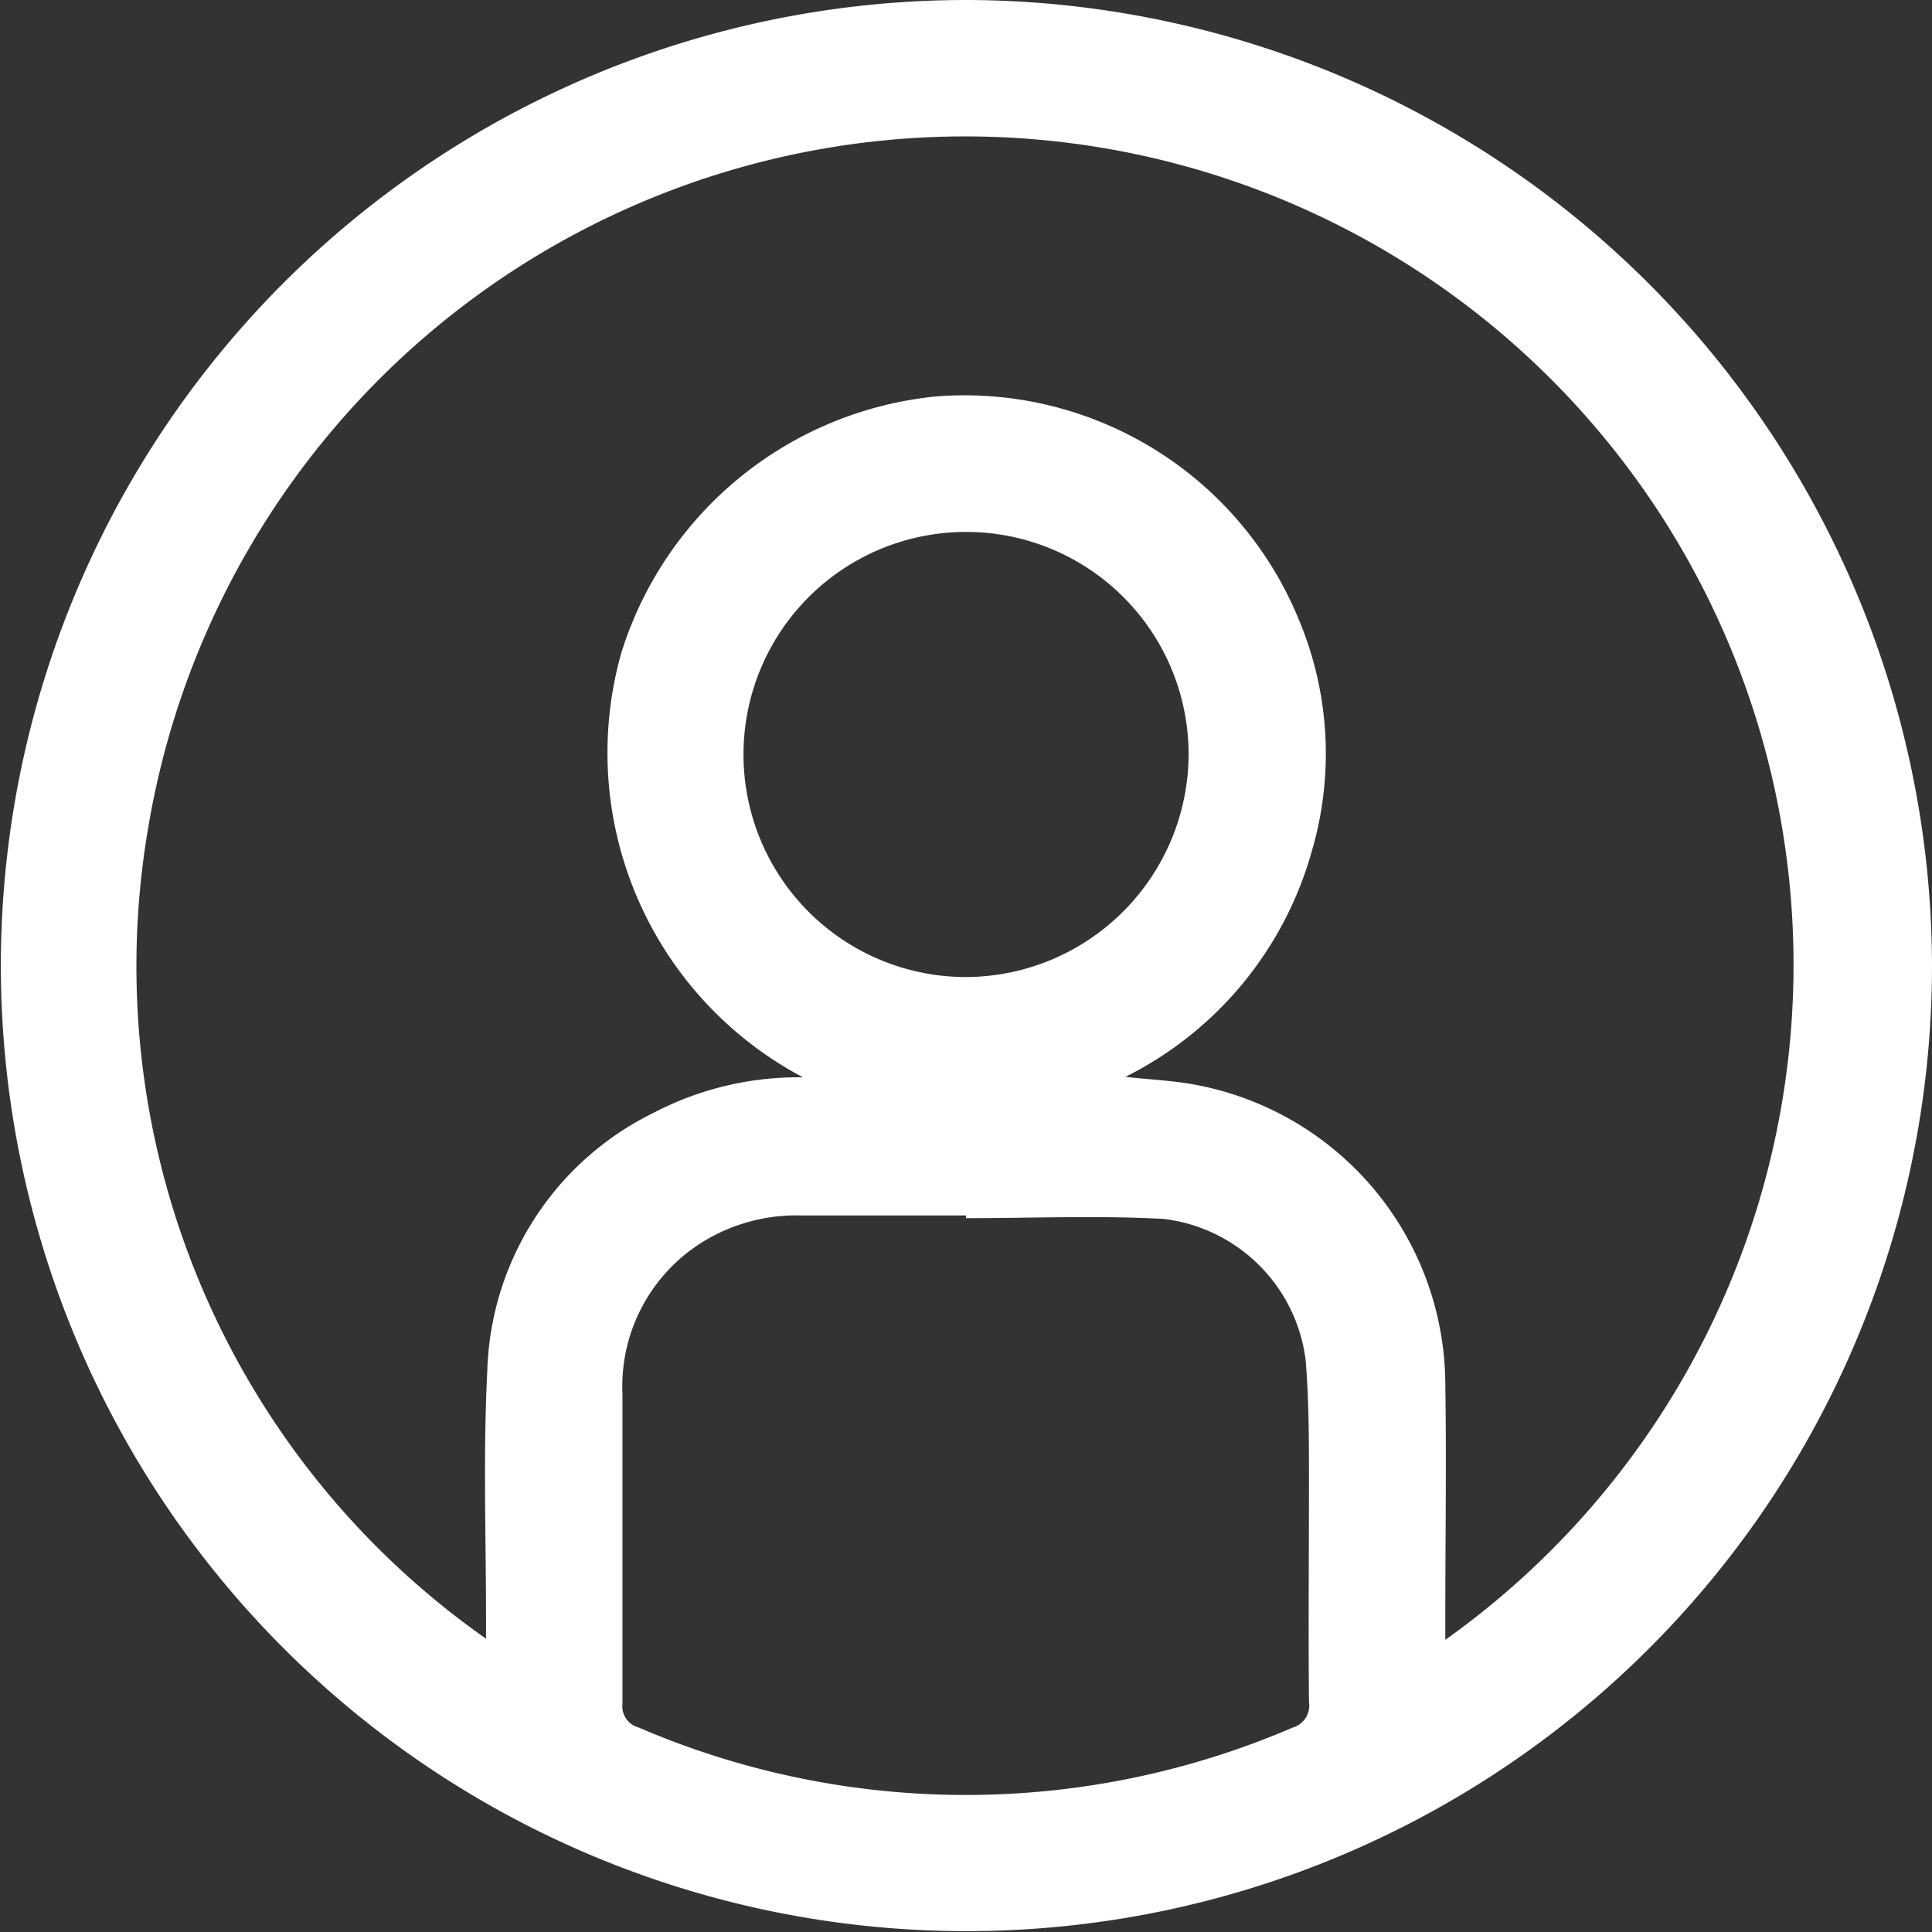 <svg xmlns="http://www.w3.org/2000/svg" width="20.209" height="20.209" viewBox="0 0 20.209 20.209">
  <rect x="0" y="0" width="20.209" height="20.209" fill="#333333" stroke="none"/>
  <path id="Path_877" data-name="Path 877" d="M20.209,10.1A10.1,10.1,0,1,1,10.1,0,10.122,10.122,0,0,1,20.209,10.1m-11.8,1.174A3.84,3.84,0,0,1,6.5,6.826a3.844,3.844,0,0,1,3.3-2.68A3.78,3.78,0,0,1,13.58,6.467a3.623,3.623,0,0,1,.141,2.439,3.773,3.773,0,0,1-1.949,2.358c.277.031.527.04.769.09a3.2,3.2,0,0,1,2.577,3.109c.013.83,0,1.66,0,2.49v.2a8.665,8.665,0,1,0-13.567-8.5,8.593,8.593,0,0,0,3.533,8.488c0-.076,0-.139,0-.2,0-.866-.031-1.734.013-2.6a3.106,3.106,0,0,1,1.738-2.7,3.269,3.269,0,0,1,1.57-.372m1.7,1.475c0-.01,0-.02,0-.03-.573,0-1.146,0-1.719,0a1.865,1.865,0,0,0-.866.184,1.777,1.777,0,0,0-1.009,1.683c0,1.08,0,2.161,0,3.241a.229.229,0,0,0,.17.248,8.645,8.645,0,0,0,6.842,0,.239.239,0,0,0,.169-.267c-.007-.77,0-1.54,0-2.31,0-.423,0-.848-.035-1.269a1.7,1.7,0,0,0-1.486-1.474c-.684-.037-1.371-.008-2.057-.008M12.433,7.9a2.328,2.328,0,1,0-2.33,2.32,2.338,2.338,0,0,0,2.33-2.32" transform="translate(0 0)" fill="#fff"/>
</svg>
